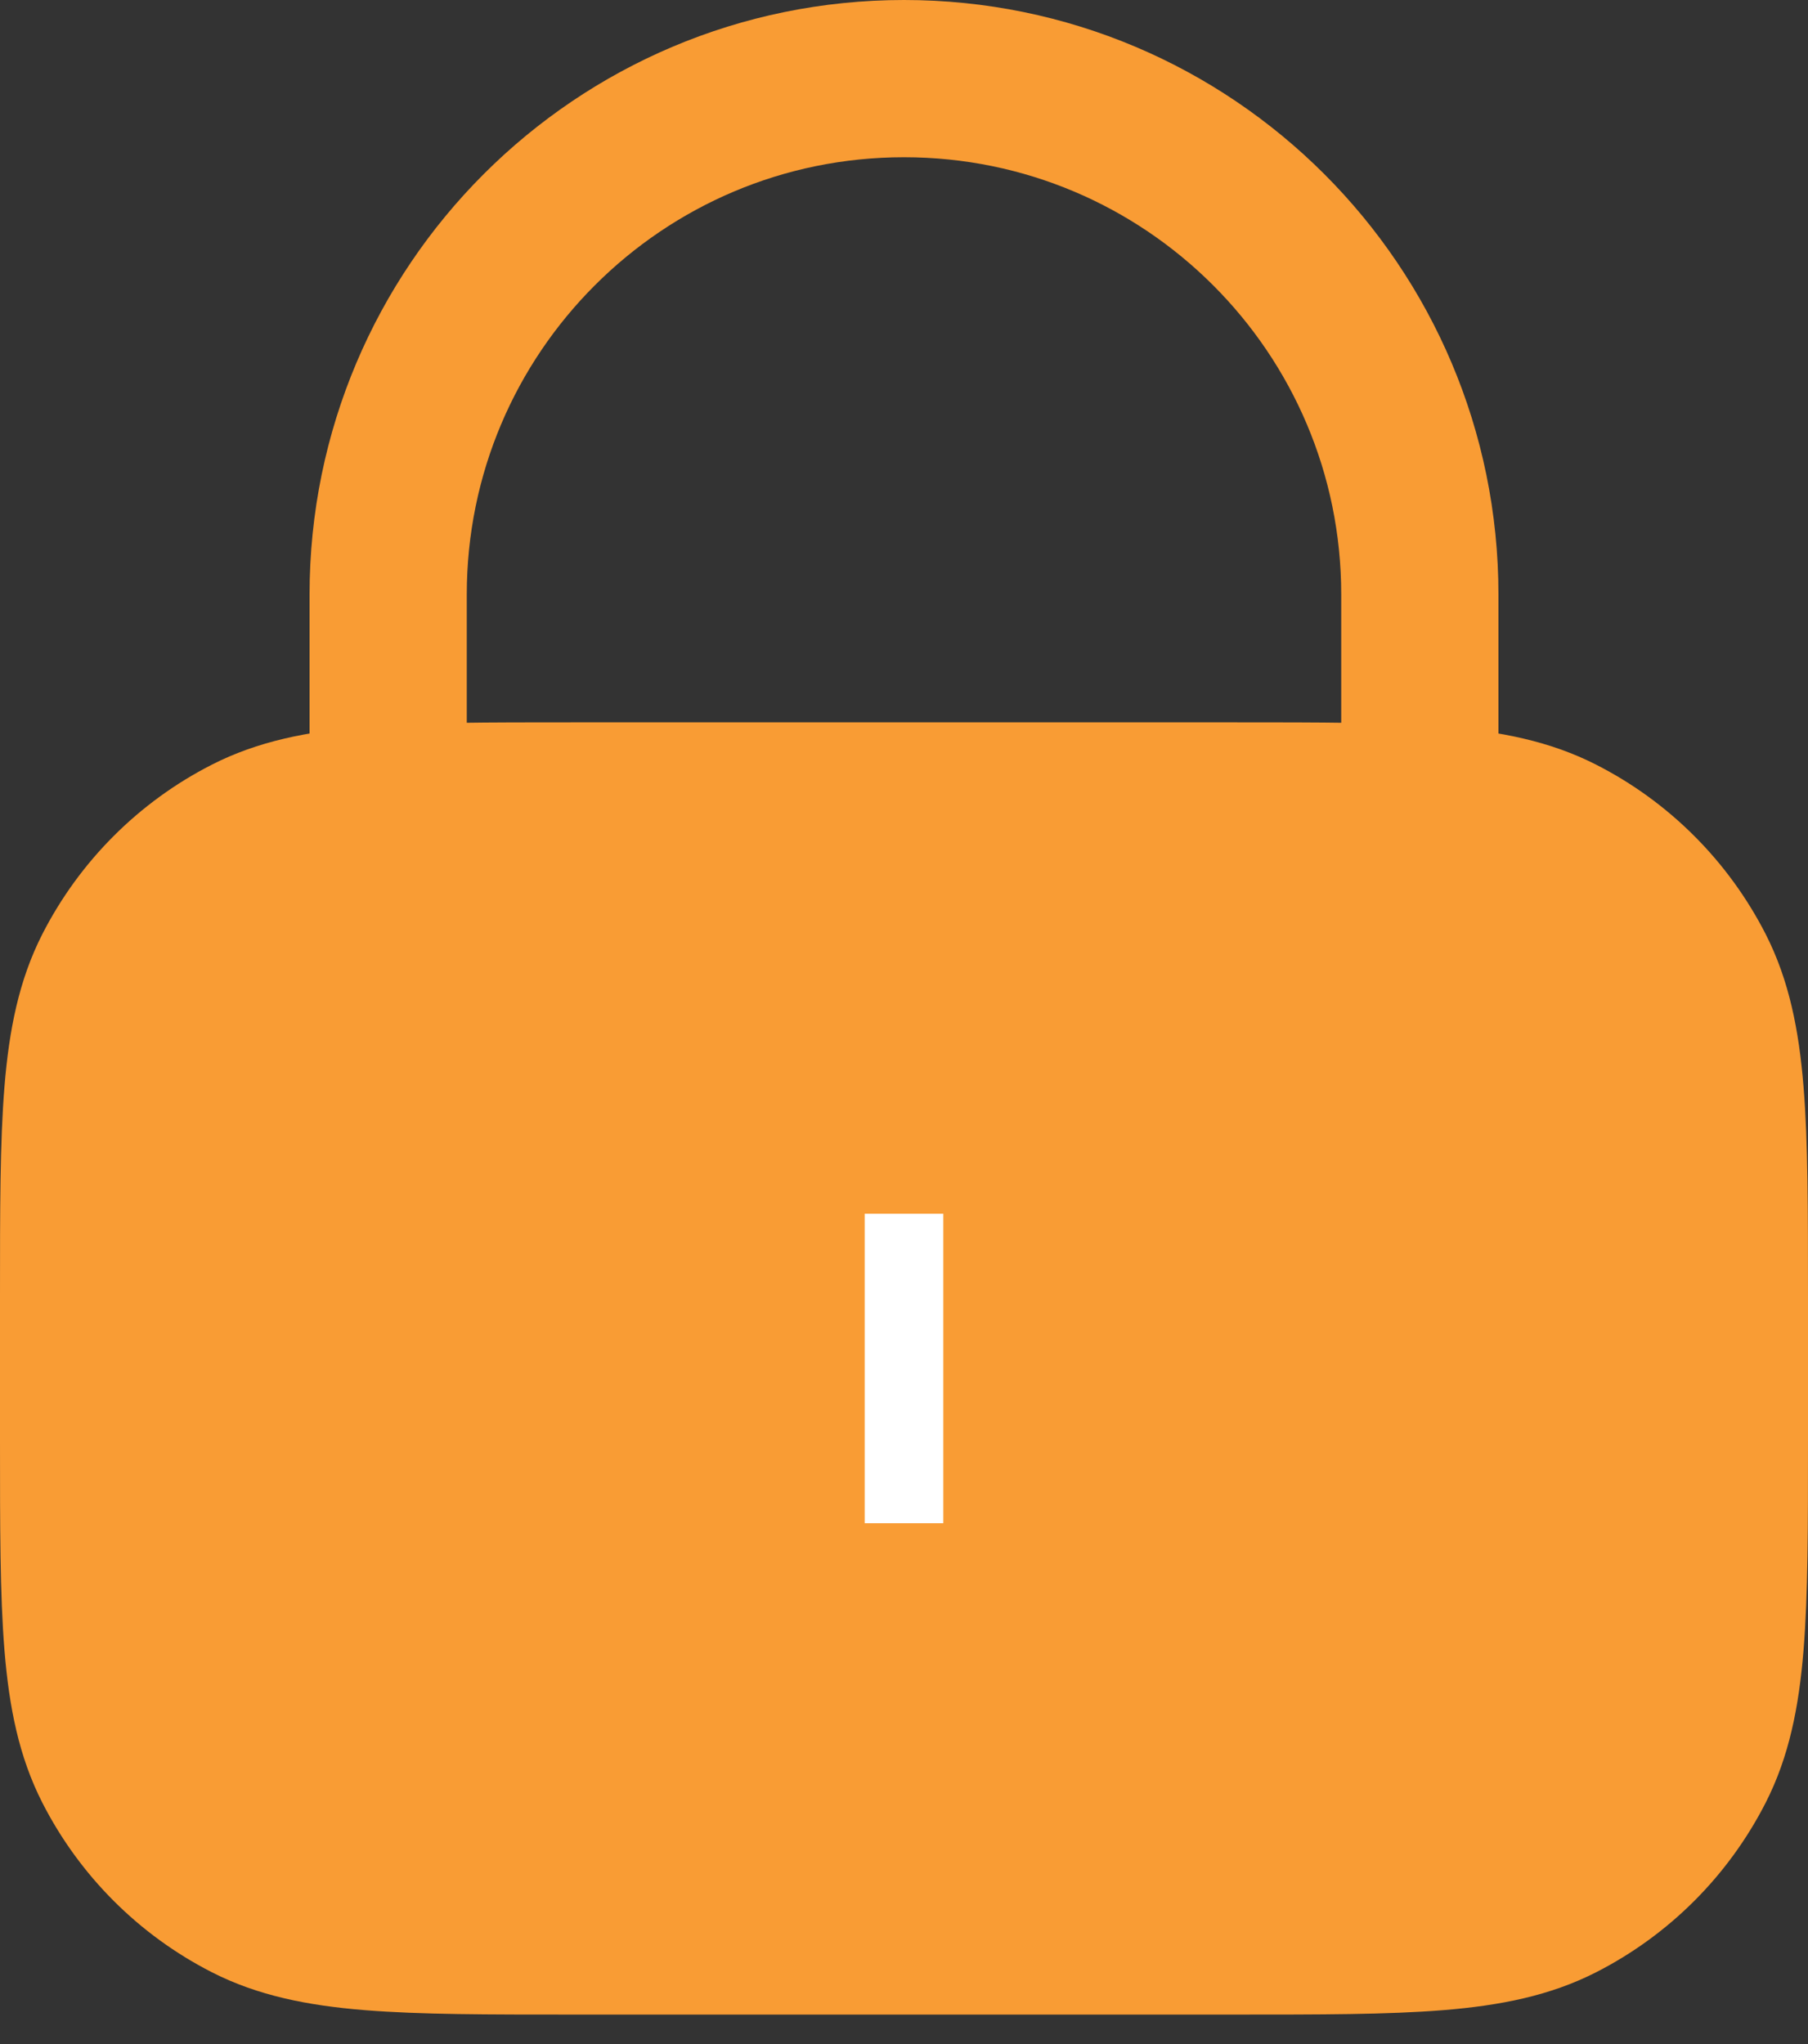 <svg width="23" height="26" viewBox="0 0 23 26" fill="none" xmlns="http://www.w3.org/2000/svg">
<rect x="0" y="0" width="23" height="26" fill="#333333" stroke="none"/>
<path d="M1 16.488C1 14.282 1 13.18 1.429 12.337C1.807 11.597 2.409 10.994 3.15 10.617C3.992 10.188 5.095 10.188 7.3 10.188H15.7C17.905 10.188 19.008 10.188 19.85 10.617C20.591 10.994 21.193 11.597 21.571 12.337C22 13.18 22 14.282 22 16.488V18.325C22 20.53 22 21.633 21.571 22.475C21.193 23.216 20.591 23.818 19.85 24.196C19.008 24.625 17.905 24.625 15.7 24.625H7.3C5.095 24.625 3.992 24.625 3.15 24.196C2.409 23.818 1.807 23.216 1.429 22.475C1 21.633 1 20.53 1 18.325V16.488Z" fill="#F99C34"/>
<path d="M18.062 10.188V7.562C18.062 3.938 15.124 1 11.5 1C7.876 1 4.938 3.938 4.938 7.562V10.188M11.5 16.094V18.719M7.3 24.625H15.7C17.905 24.625 19.008 24.625 19.85 24.196C20.591 23.818 21.193 23.216 21.571 22.475C22 21.633 22 20.53 22 18.325V16.488C22 14.282 22 13.18 21.571 12.337C21.193 11.597 20.591 10.994 19.85 10.617C19.008 10.188 17.905 10.188 15.7 10.188H7.3C5.095 10.188 3.992 10.188 3.15 10.617C2.409 10.994 1.807 11.597 1.429 12.337C1 13.18 1 14.282 1 16.488V18.325C1 20.53 1 21.633 1.429 22.475C1.807 23.216 2.409 23.818 3.15 24.196C3.992 24.625 5.095 24.625 7.3 24.625Z" stroke="#F99C34" stroke-width="2" stroke-linecap="round" stroke-linejoin="round"/>
<path d="M11.5 15.438V19.375" stroke="white"/>
</svg>
